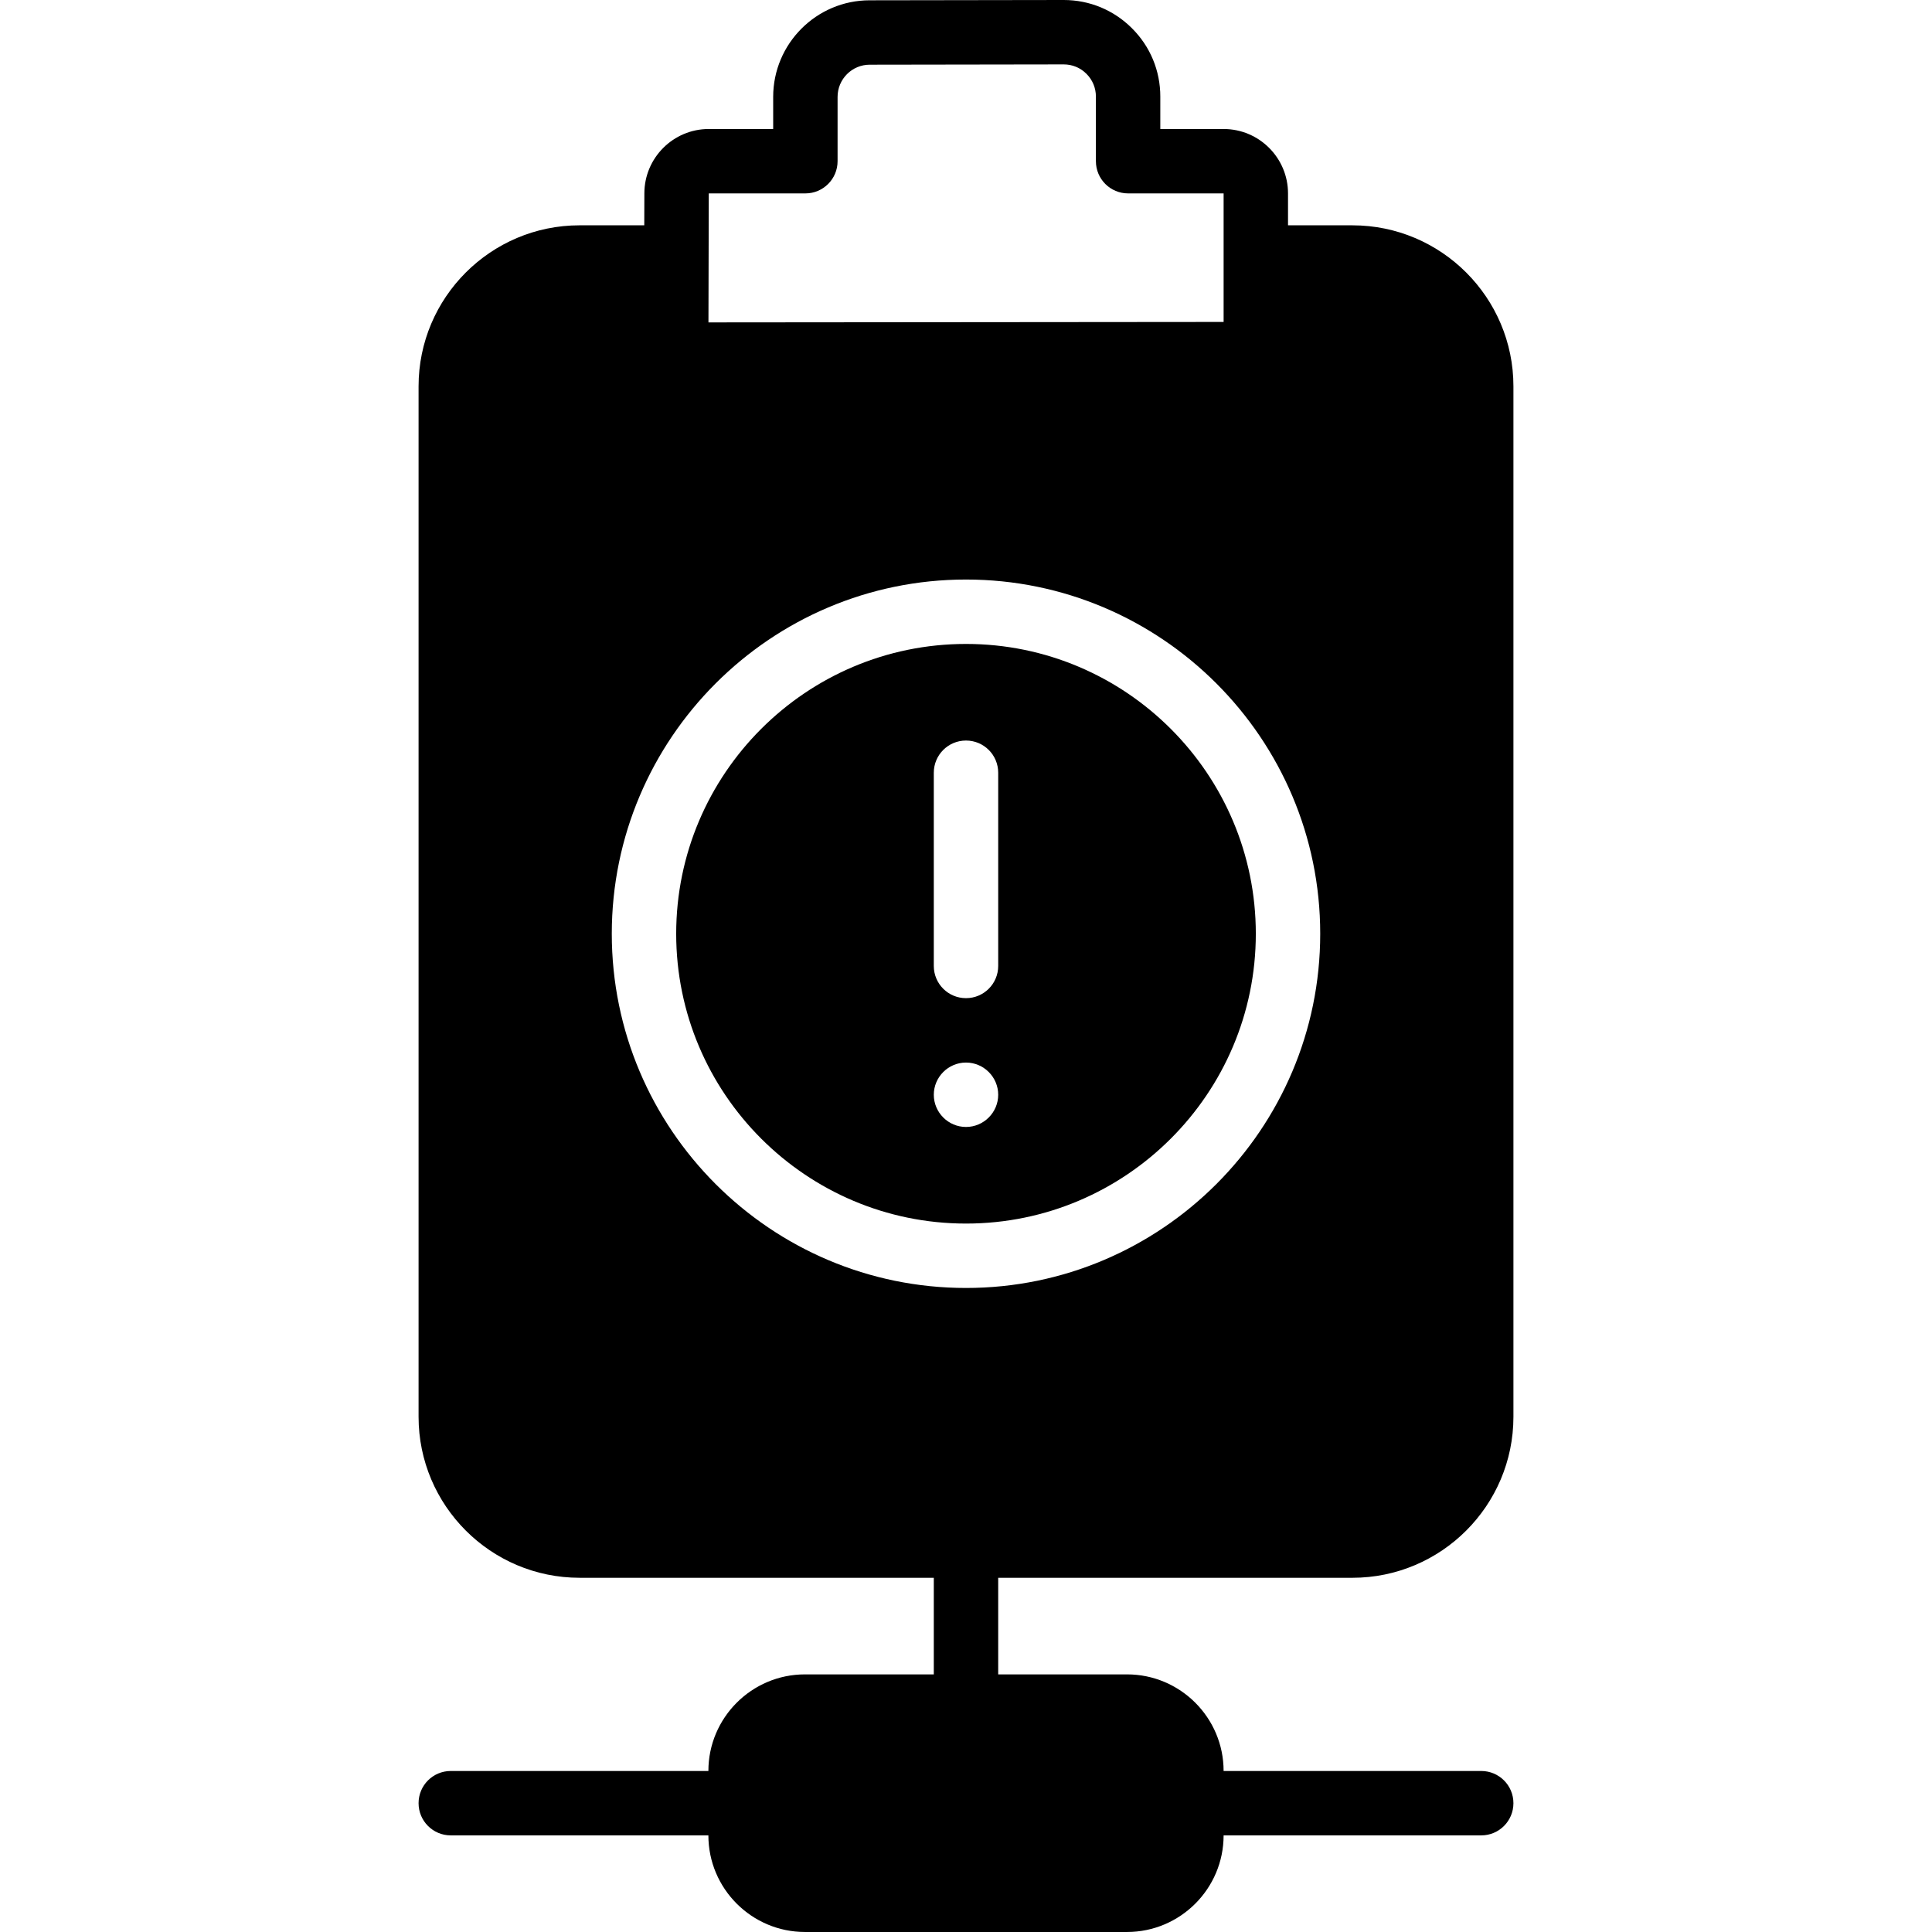 <?xml version="1.0" encoding="iso-8859-1"?>
<!-- Uploaded to: SVG Repo, www.svgrepo.com, Generator: SVG Repo Mixer Tools -->
<svg fill="#000000" height="800px" width="800px" version="1.1" id="Layer_1" xmlns="http://www.w3.org/2000/svg" xmlns:xlink="http://www.w3.org/1999/xlink" 
	 viewBox="0 0 503.581 503.581" xml:space="preserve">
<g>
	<g>
		<g>
			<path d="M251.791,167.844c-41.657,0-75.541,33.884-75.541,75.541c0,41.657,33.884,75.541,75.541,75.541
				c41.657,0,75.541-33.884,75.541-75.541C327.332,201.728,293.447,167.844,251.791,167.844z M251.791,293.745
				c-4.616,0-8.393-3.777-8.393-8.393s3.777-8.393,8.393-8.393s8.393,3.777,8.393,8.393S256.407,293.745,251.791,293.745z
				 M260.184,251.778c0,4.642-3.752,8.393-8.393,8.393c-4.642,0-8.393-3.752-8.393-8.393v-50.361c0-4.642,3.752-8.393,8.393-8.393
				c4.642,0,8.393,3.752,8.393,8.393V251.778z"/>
			<path d="M352.512,411.254c23.141,0,41.967-18.827,41.967-41.967v-268.59c0-23.141-18.827-41.967-41.967-41.967h-16.787v-8.318
				c0-9.258-7.529-16.787-16.787-16.787h-16.501V25.18c0-6.74-2.619-13.069-7.395-17.819C290.291,2.61,283.98,0,277.265,0h-0.042
				l-50.545,0.076c-13.874,0.008-25.147,11.306-25.147,25.18v8.368h-16.787c-9.241,0-16.77,7.512-16.787,16.753l-0.025,8.351
				h-16.862c-23.141,0-41.967,18.826-41.967,41.967v268.59c0,23.141,18.826,41.967,41.967,41.967h92.328v25.18h-33.574
				c-13.883,0-25.18,11.298-25.18,25.18h-67.148c-4.642,0-8.393,3.752-8.393,8.393c0,4.642,3.752,8.393,8.393,8.393h67.148
				c0,13.883,11.298,25.18,25.18,25.18h83.934c13.883,0,25.18-11.298,25.18-25.18h67.148c4.642,0,8.393-3.752,8.393-8.393
				c0-4.642-3.752-8.393-8.393-8.393h-67.148c0-13.883-11.298-25.18-25.18-25.18h-33.574v-25.18H352.512z M184.744,50.411h25.18
				c4.633,0,8.393-3.752,8.393-8.393V25.256c0-4.625,3.752-8.393,8.377-8.393l50.554-0.076h0.017c2.233,0,4.339,0.865,5.917,2.451
				c1.595,1.586,2.468,3.693,2.468,5.943v16.837c0,4.642,3.752,8.393,8.393,8.393h24.895v16.711v16.795L184.66,84.035
				L184.744,50.411z M251.791,335.712c-50.906,0-92.328-41.422-92.328-92.328c0-50.906,41.422-92.328,92.328-92.328
				s92.328,41.422,92.328,92.328C344.119,294.291,302.697,335.712,251.791,335.712z"/>
		</g>
	</g>
</g>
</svg>
